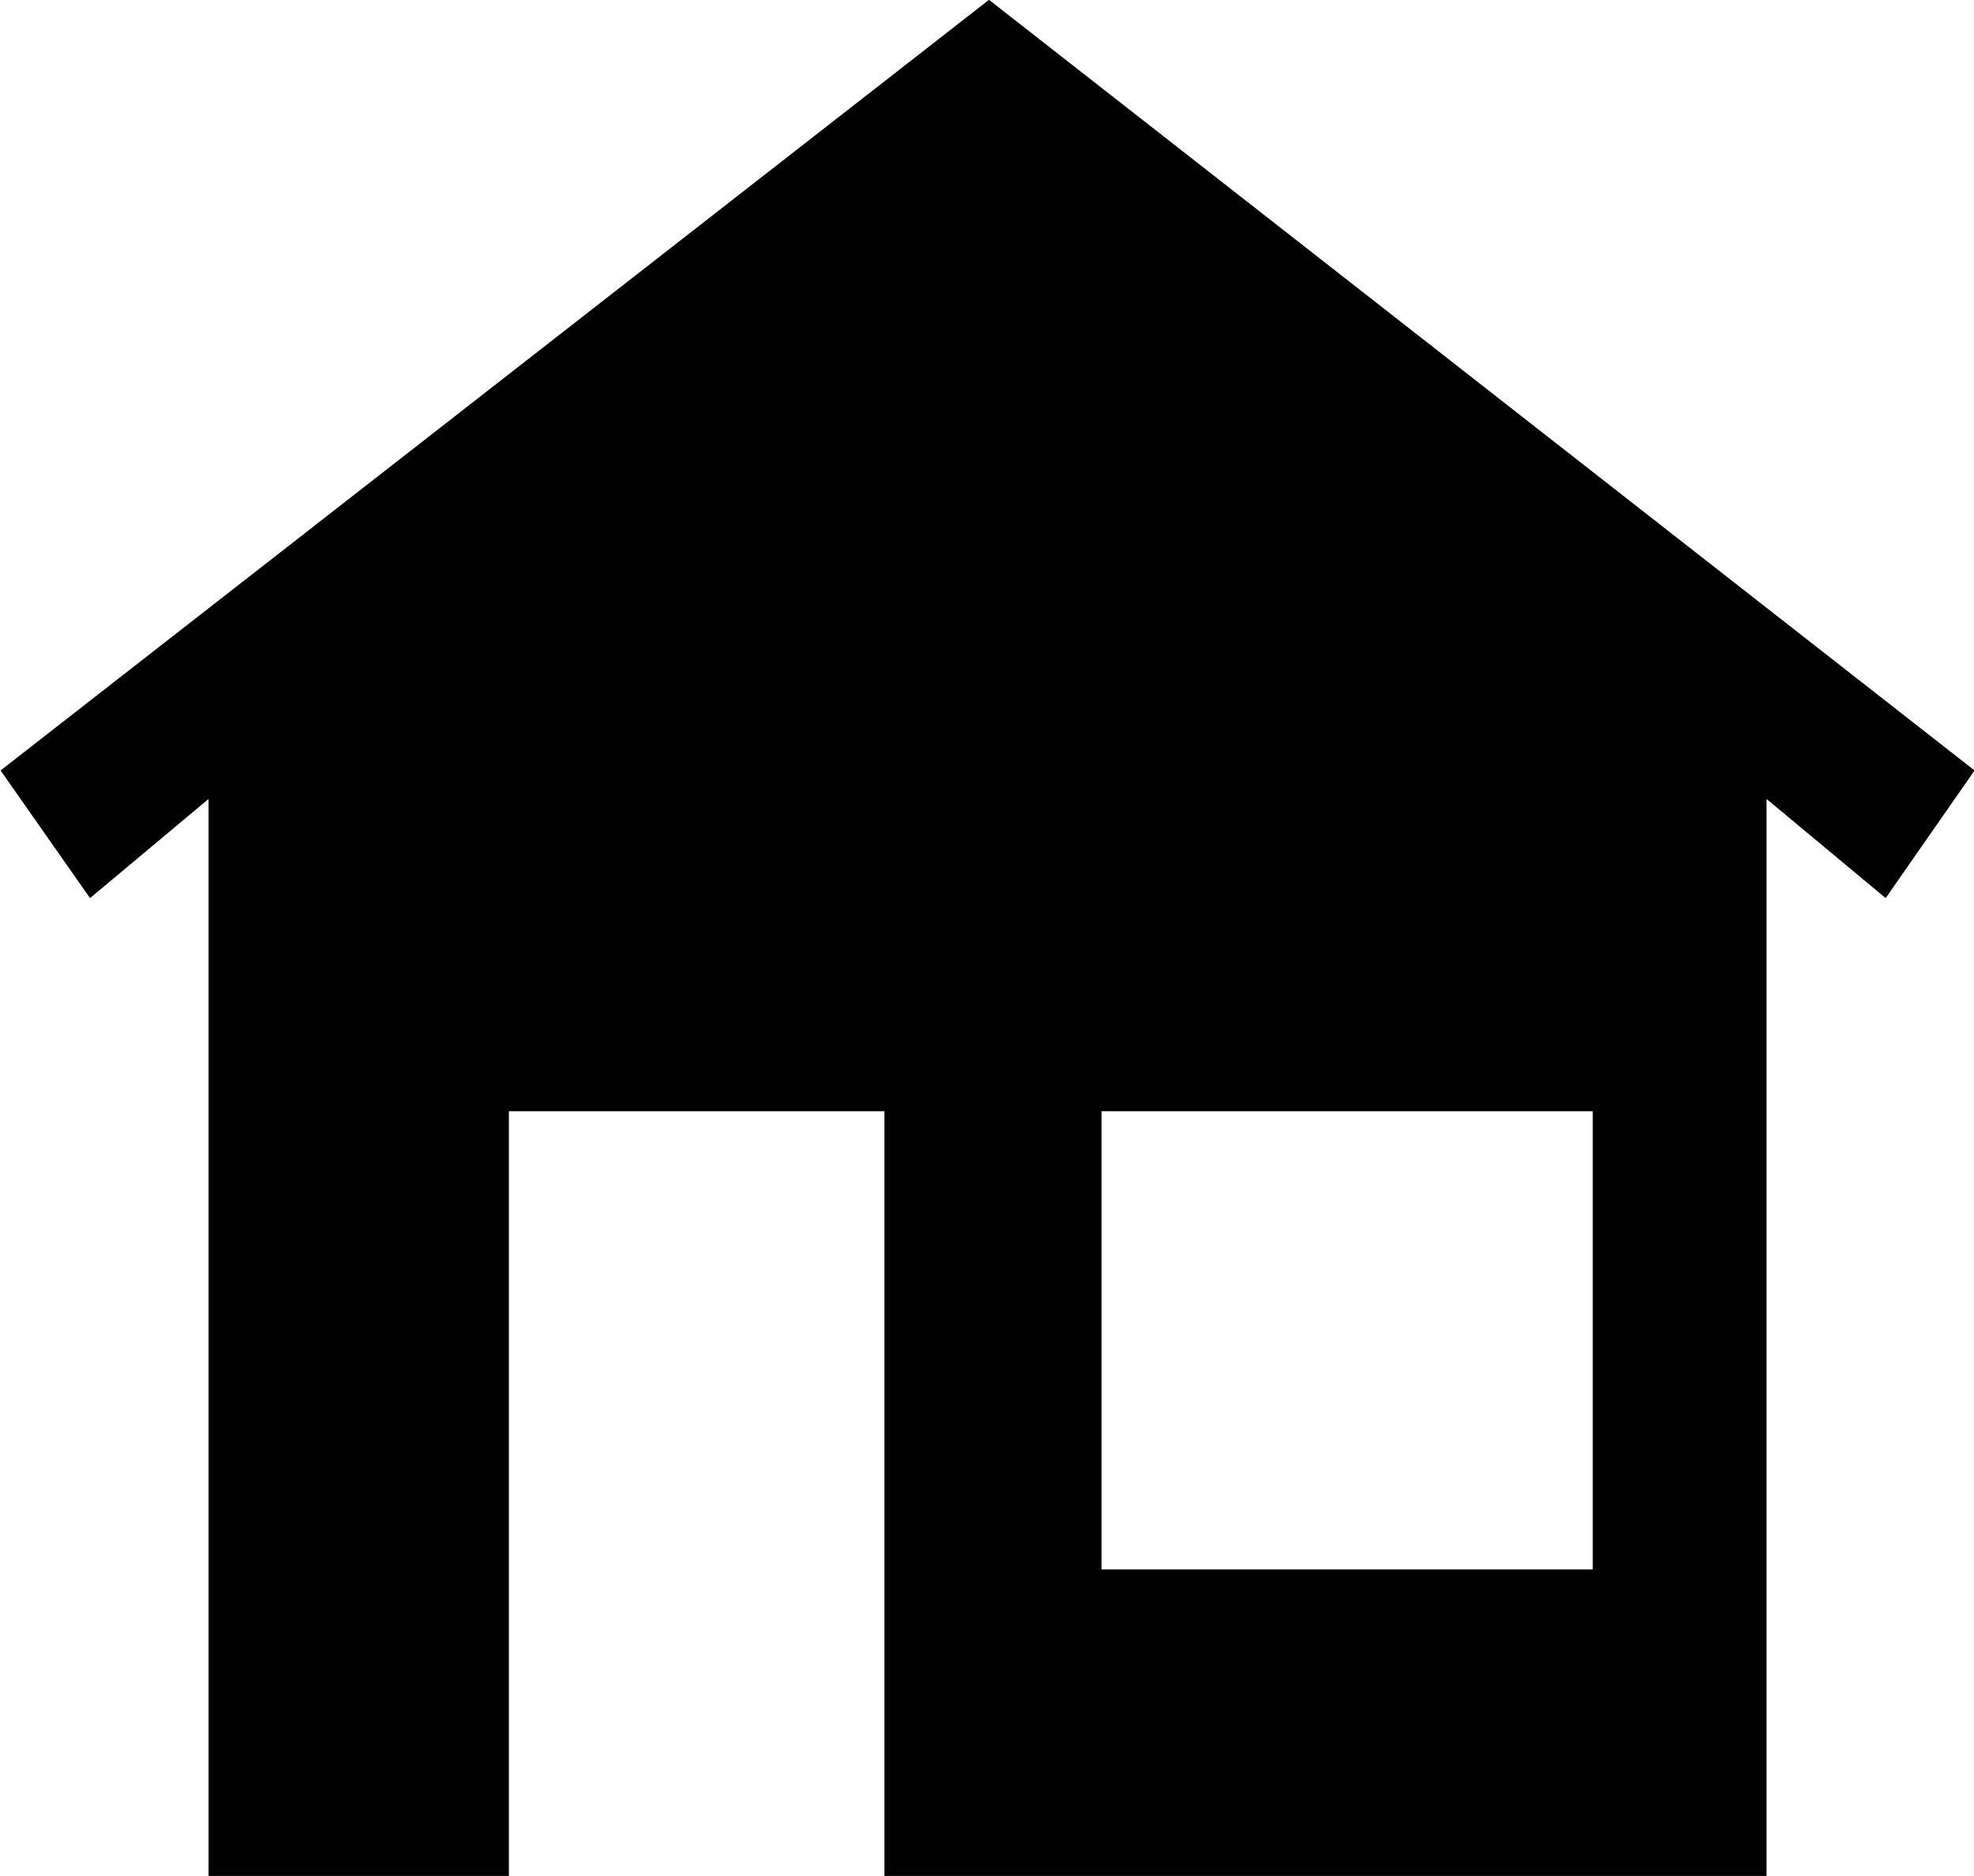 <?xml version="1.0" encoding="UTF-8"?>
<!DOCTYPE svg PUBLIC "-//W3C//DTD SVG 1.1//EN" "http://www.w3.org/Graphics/SVG/1.1/DTD/svg11.dtd">
<!-- Creator: CorelDRAW -->
<svg xmlns="http://www.w3.org/2000/svg" xml:space="preserve" width="6.672mm" height="6.341mm" version="1.1" style="shape-rendering:geometricPrecision; text-rendering:geometricPrecision; image-rendering:optimizeQuality; fill-rule:evenodd; clip-rule:evenodd"
viewBox="0 0 34.64 32.92"
 xmlns:xlink="http://www.w3.org/1999/xlink"
 xmlns:xodm="http://www.corel.com/coreldraw/odm/2003">
 <defs>
  <style type="text/css">
   <![CDATA[
    .fil0 {fill:black}
   ]]>
  </style>
 </defs>
 <g id="Capa_x0020_1">
  <path class="fil0" d="M27.95 27.54l-8.62 0 0 -8.04 8.62 0 0 8.04zm-10.6 -27.54l-17.34 13.52 1.57 2.24 2.08 -1.74 0 18.9 5.27 0 0 -13.42 6.59 0 0 13.42 15.48 0 0 -18.9 2.09 1.74 1.56 -2.24 -17.29 -13.52z"/>
 </g>
</svg>
